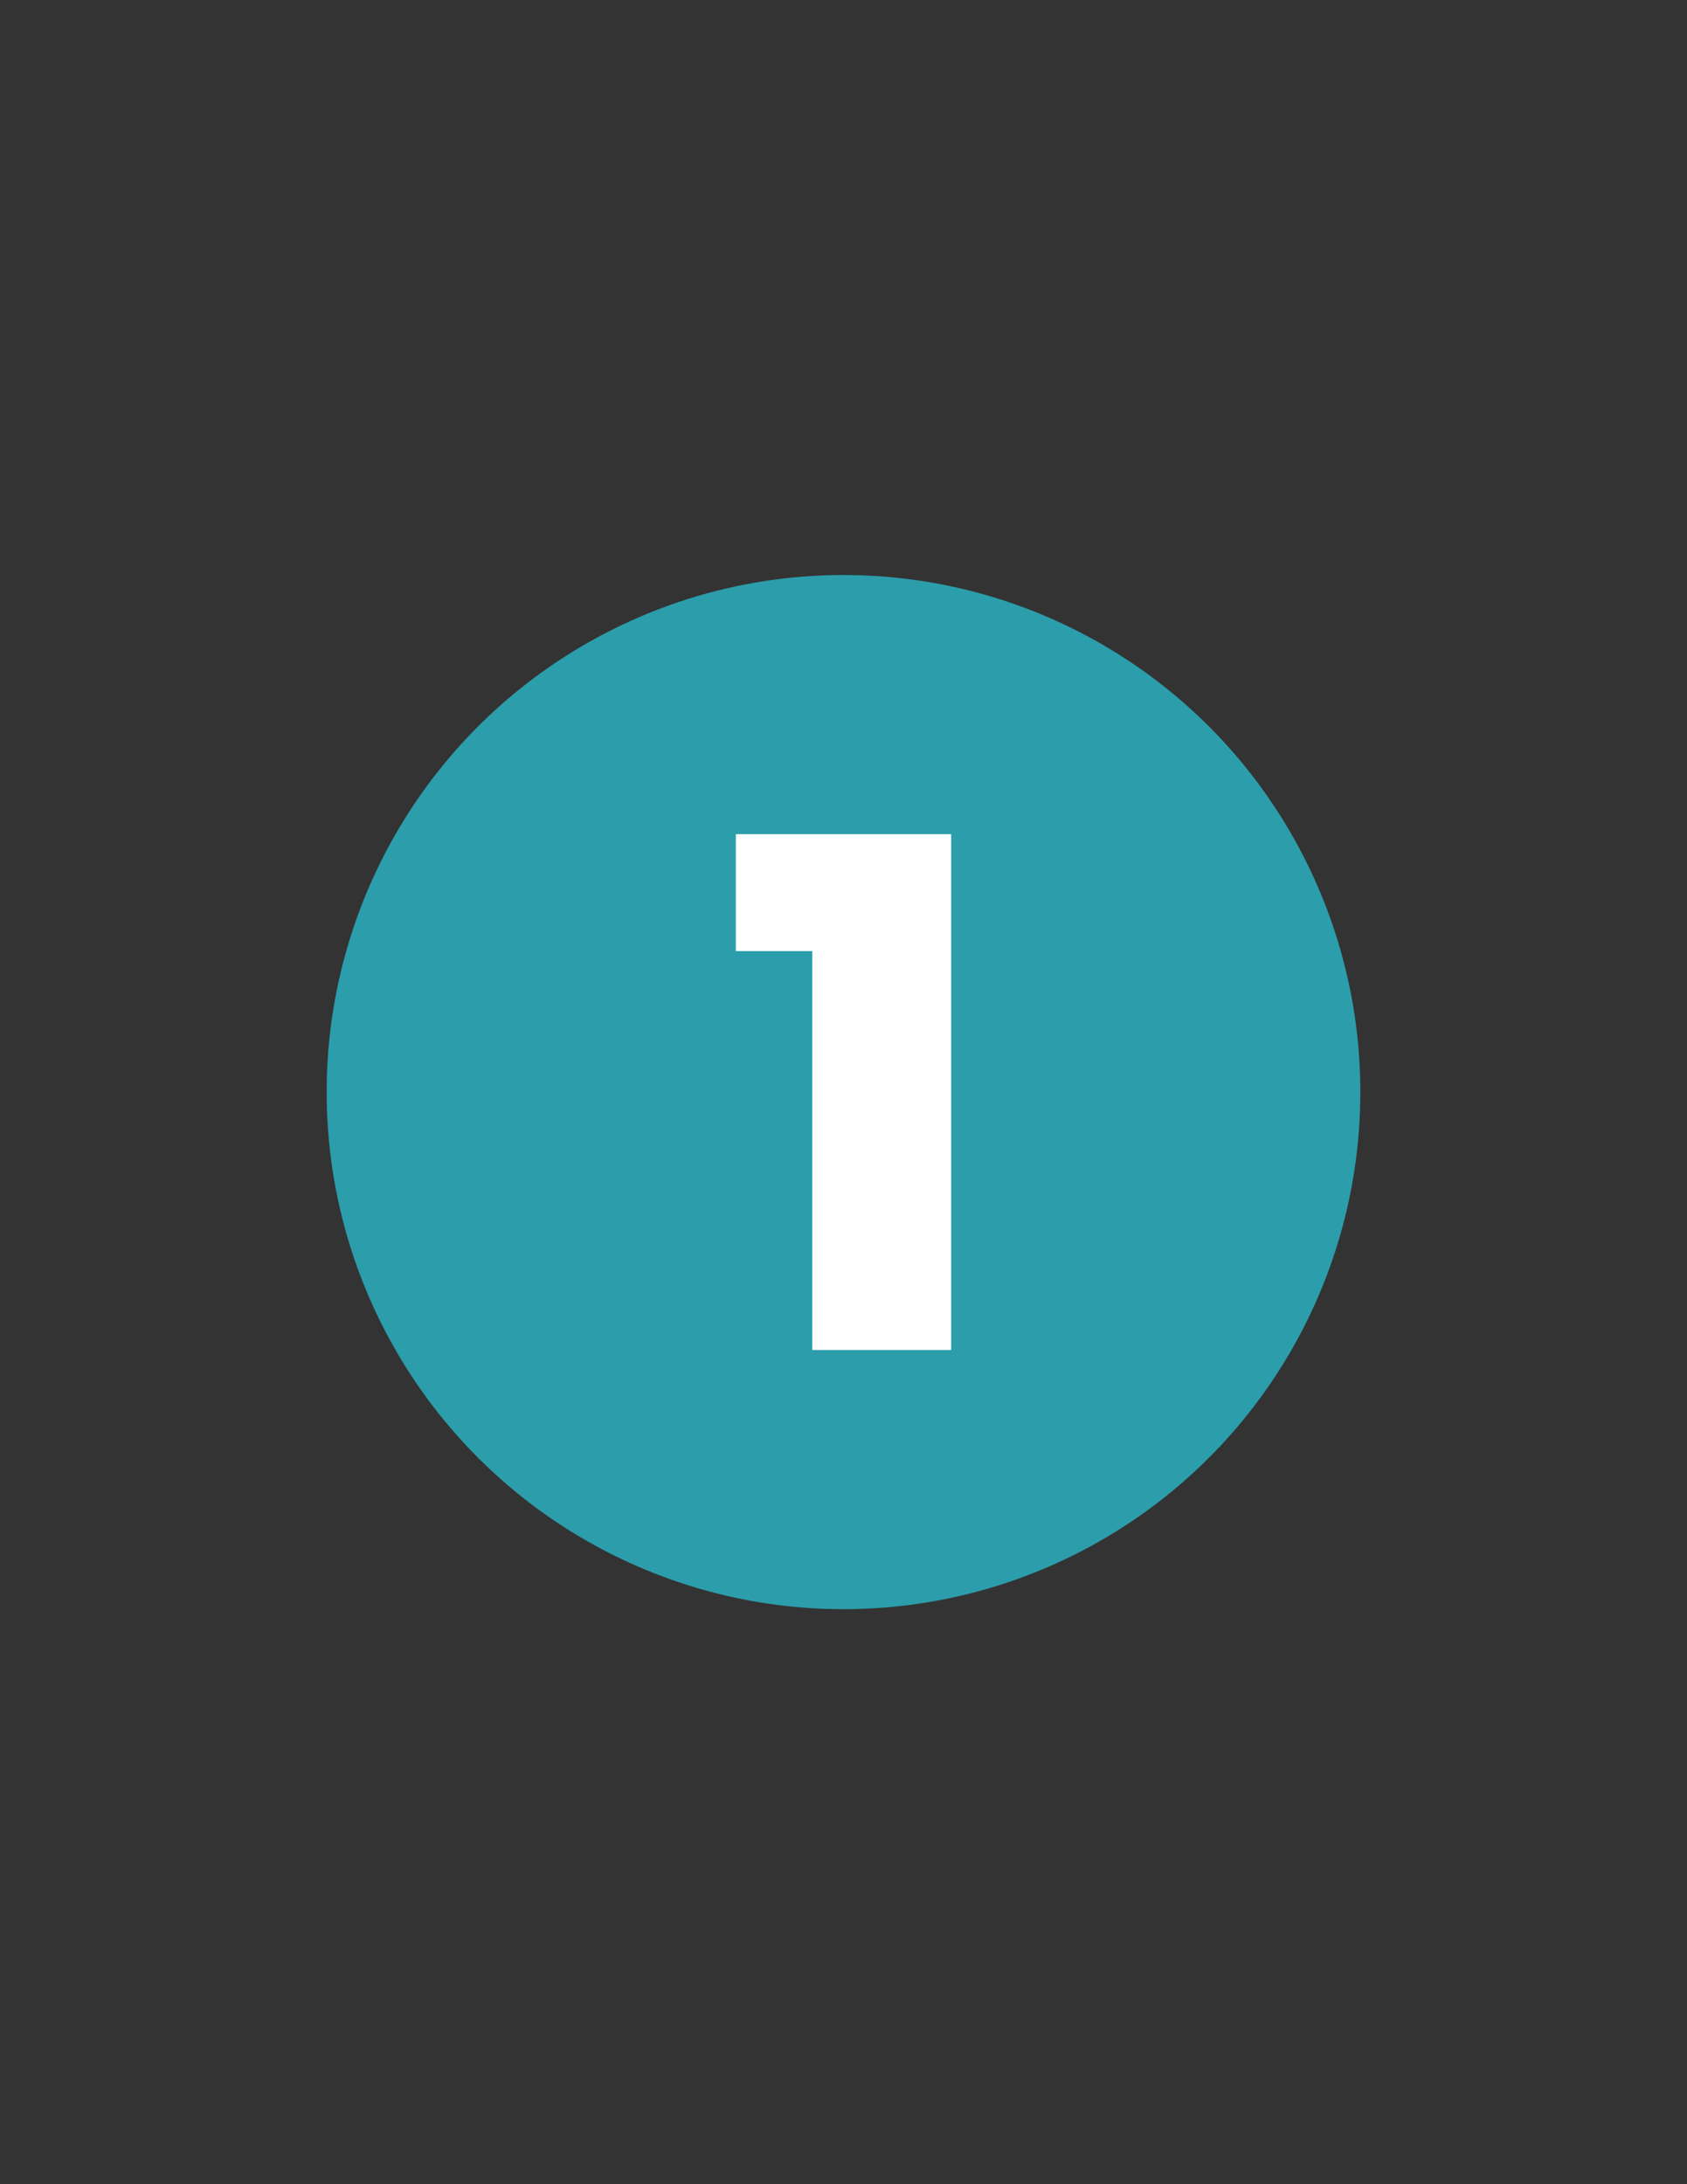 <?xml version="1.0" encoding="UTF-8"?>
<!DOCTYPE svg PUBLIC "-//W3C//DTD SVG 1.1//EN" "http://www.w3.org/Graphics/SVG/1.1/DTD/svg11.dtd">
<!-- Creator: CorelDRAW -->
<svg xmlns="http://www.w3.org/2000/svg" xml:space="preserve" width="215.9mm" height="279.4mm" version="1.1" style="shape-rendering:geometricPrecision; text-rendering:geometricPrecision; image-rendering:optimizeQuality; fill-rule:evenodd; clip-rule:evenodd"
viewBox="0 0 21590 27940"
 xmlns:xlink="http://www.w3.org/1999/xlink"
 xmlns:xodm="http://www.corel.com/coreldraw/odm/2003"
 data-name="Layer 1">
 <rect x="0" y="0" width="21590" height="27940" fill="#333333" stroke="none"/>
 <defs>
  <style type="text/css">
   <![CDATA[
    .fil0 {fill:#2B9DAB;fill-rule:nonzero}
    .fil2 {fill:white;fill-rule:nonzero}
    .fil1 {fill:url(#id2);fill-rule:nonzero}
   ]]>
  </style>
    <mask id="id0">
  <linearGradient id="id1" gradientUnits="userSpaceOnUse" x1="8678.34" y1="11377.09" x2="15716.25" y2="18388.54">
   <stop offset="0" style="stop-opacity:1; stop-color:white"/>
   <stop offset="1" style="stop-opacity:0; stop-color:white"/>
  </linearGradient>
     <rect style="fill:url(#id1)" x="9416.93" y="10670.68" width="7768.8" height="9446.19"/>
    </mask>
  <linearGradient id="id2" gradientUnits="userSpaceOnUse" x1="8678.34" y1="11377.09" x2="15716.25" y2="18388.54">
   <stop offset="0" style="stop-opacity:1; stop-color:black"/>
   <stop offset="1" style="stop-opacity:1; stop-color:black"/>
  </linearGradient>
 </defs>
 <g id="Layer_x0020_1">
  <circle class="fil0" cx="10795" cy="13970" r="6614.58"/>
  <g id="_105553254209472">
   <path class="fil1" style="mask:url(#id0)" d="M17185.08 15683.2l-5012.27 -5012.27 -2755.63 0.01 0 1495.27 978.11 978.11 0 4124.85 2847.55 2847.45c1937.82,-774.15 3400.36,-2417.98 3942.64,-4433.32l-0.4 -0.1z"/>
  </g>
  <polygon class="fil2" points="12172.82,10670.94 12172.82,17269.07 10395.29,17269.06 10395.29,12166.17 9417.18,12166.18 9417.18,10670.94 "/>
 </g>
</svg>
